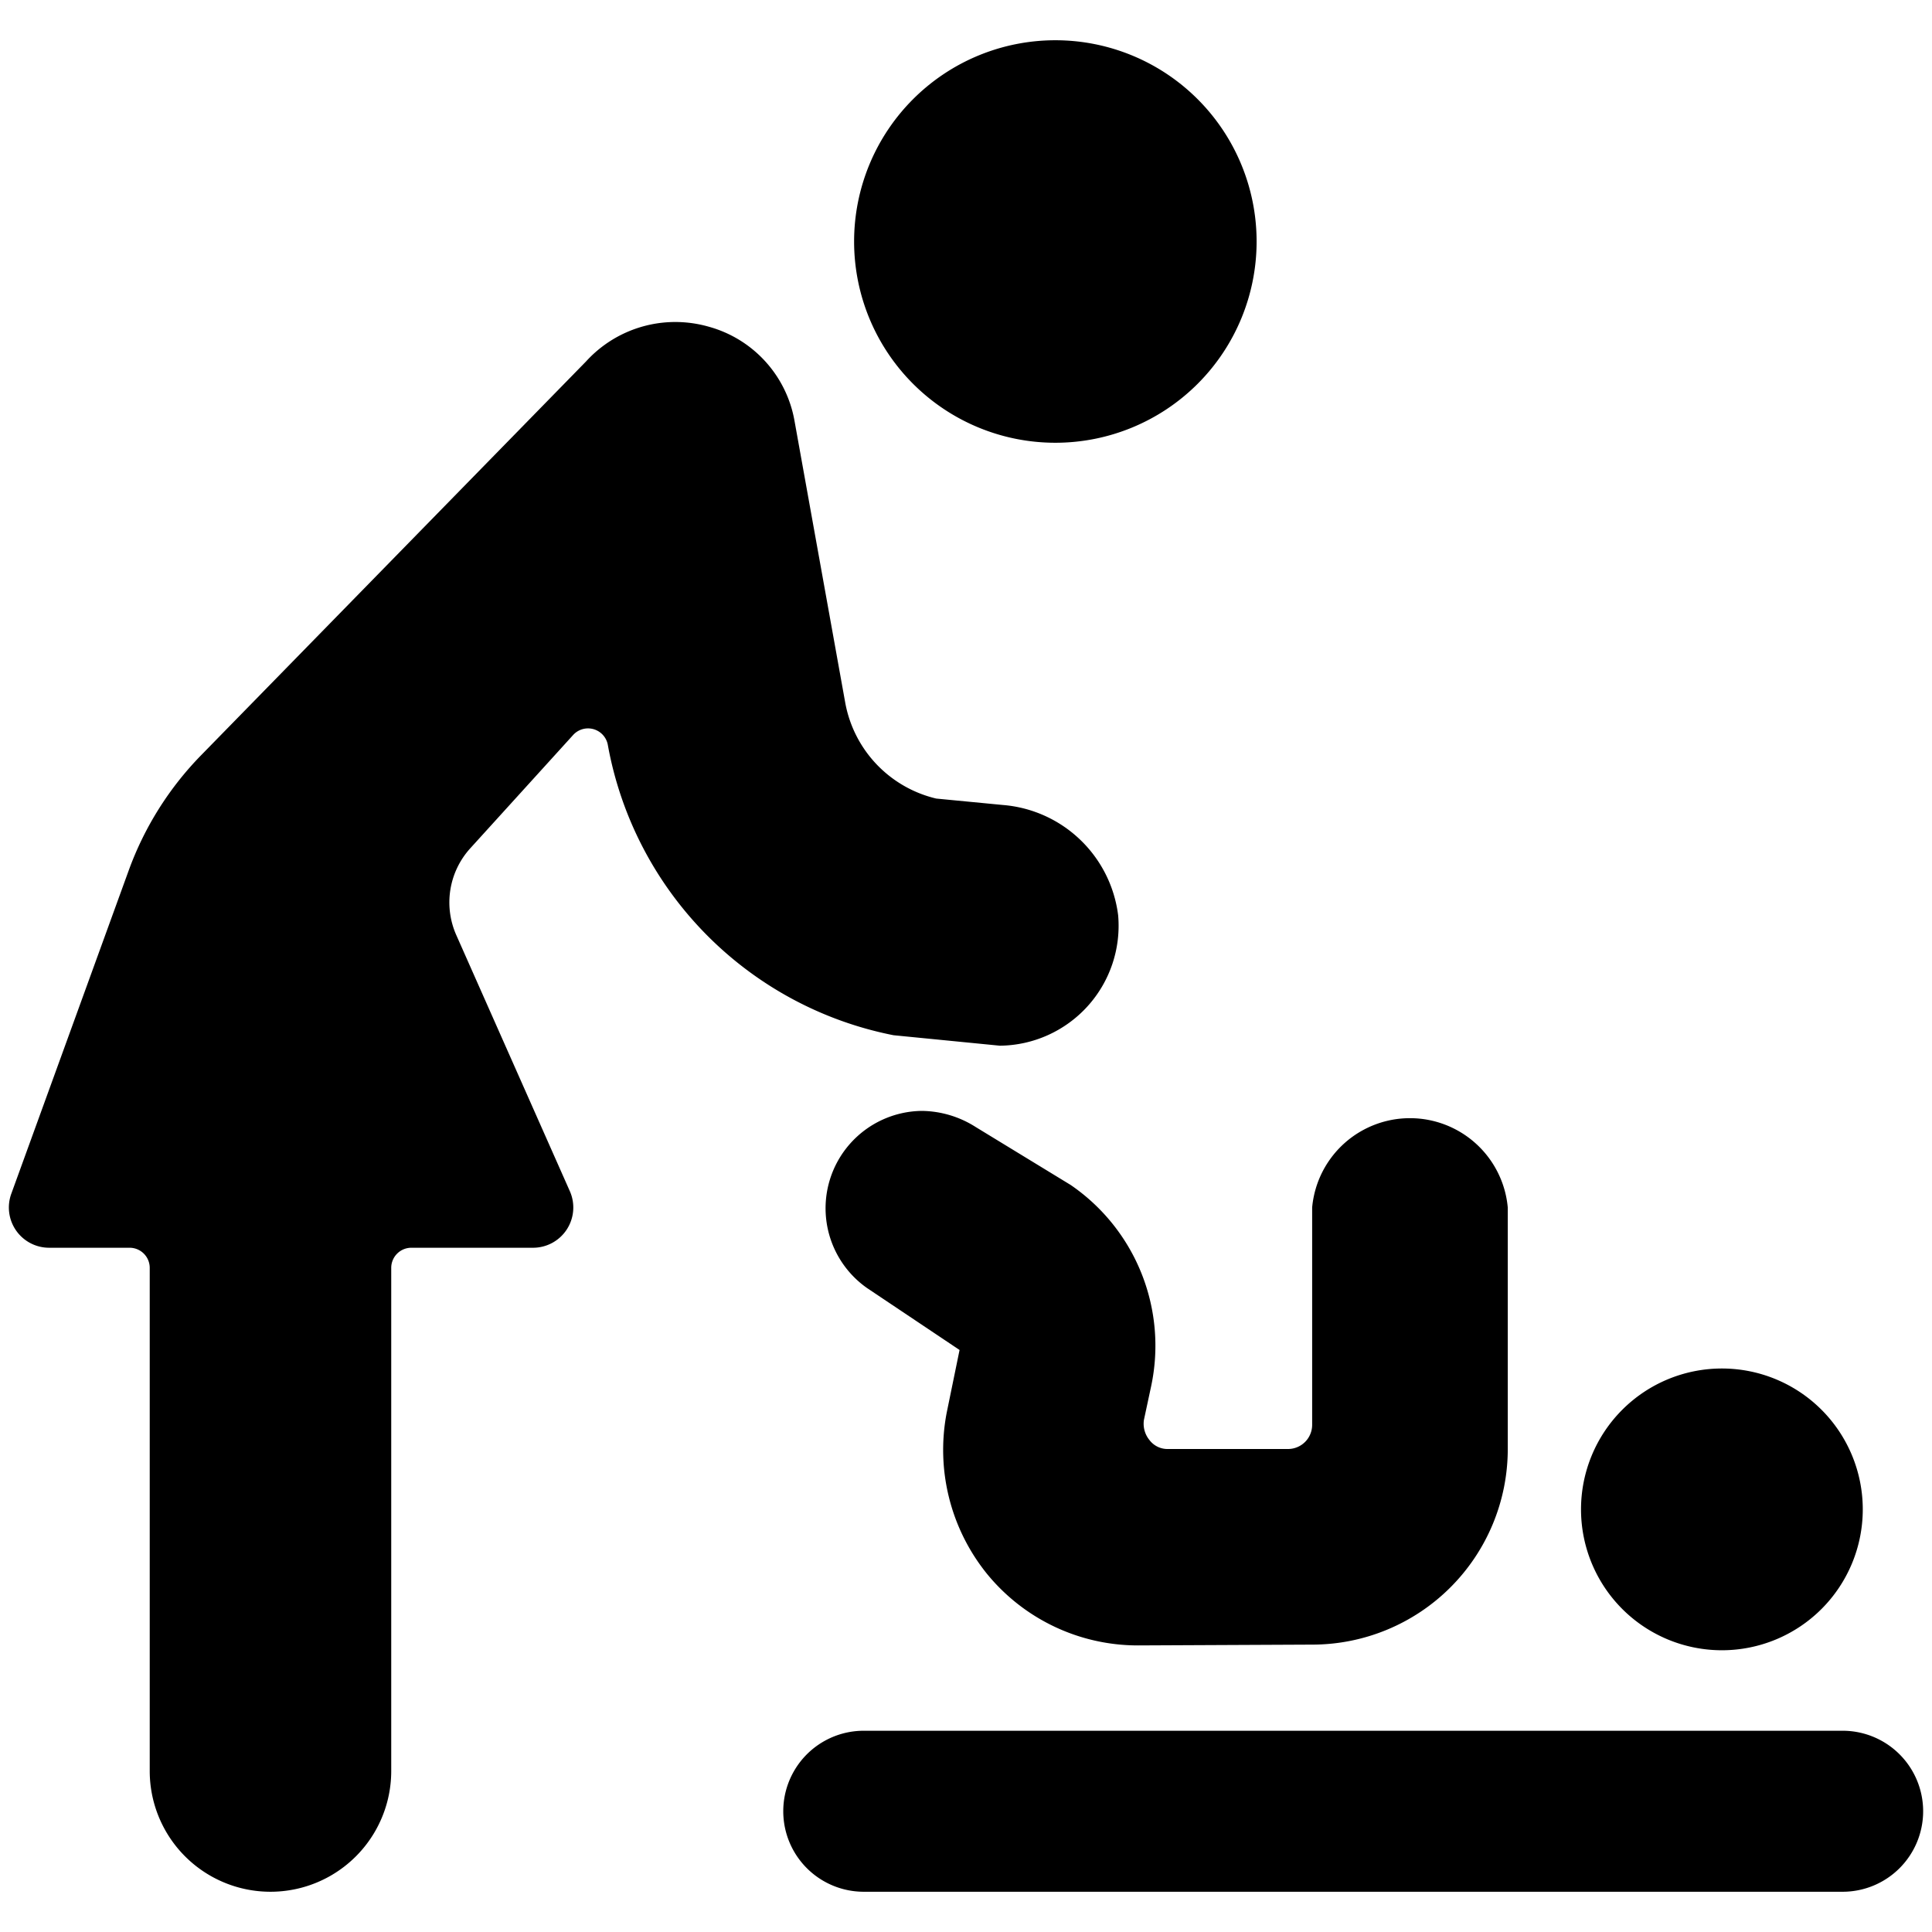 <svg xmlns="http://www.w3.org/2000/svg" viewBox="0 0 24 24"><g><path d="M10.61 3a2.5 2.5 0 1 0 5 0 2.5 2.5 0 1 0 -5 0" fill="#000000" stroke-width="1"></path><path d="M0.14 14.83a0.5 0.5 0 0 0 0.47 0.67h1a0.25 0.25 0 0 1 0.25 0.25V22a1.5 1.5 0 0 0 3 0v-6.25a0.25 0.25 0 0 1 0.25 -0.25h1.51a0.5 0.5 0 0 0 0.46 -0.7l-1.41 -3.18a1 1 0 0 1 0.17 -1.08l1.28 -1.41a0.25 0.25 0 0 1 0.43 0.12 4.49 4.49 0 0 0 3.55 3.61l1.32 0.13a1.49 1.49 0 0 0 1.47 -1.62A1.57 1.57 0 0 0 12.46 10l-0.83 -0.08a1.5 1.5 0 0 1 -1.13 -1.19l-0.63 -3.5a1.48 1.48 0 0 0 -1.06 -1.17A1.52 1.52 0 0 0 8.39 4a1.5 1.5 0 0 0 -1.11 0.49L2.5 9.38a4 4 0 0 0 -0.9 1.43Z" fill="#000000" stroke-width="1"></path><path d="M23.89 22.5a1 1 0 0 0 -1 -1H10.73a1 1 0 0 0 0 2h12.16a1 1 0 0 0 1 -1Z" fill="#000000" stroke-width="1"></path><path d="M16.3 20.43A2.43 2.43 0 0 0 18.73 18v-3a1.22 1.22 0 0 0 -2.43 0v2.7a0.3 0.3 0 0 1 -0.3 0.3h-1.49a0.28 0.28 0 0 1 -0.23 -0.11 0.32 0.32 0 0 1 -0.07 -0.25l0.09 -0.42a2.42 2.42 0 0 0 -1 -2.5L12.12 14a1.27 1.27 0 0 0 -0.67 -0.2 1.21 1.21 0 0 0 -0.68 2.2l1.15 0.77 -0.16 0.78a2.45 2.45 0 0 0 0.5 2 2.42 2.42 0 0 0 1.88 0.89Z" fill="#000000" stroke-width="1"></path><path d="M19.64 18.75a1.75 1.75 0 1 0 3.5 0 1.75 1.75 0 1 0 -3.5 0" fill="#000000" stroke-width="1"></path></g></svg>